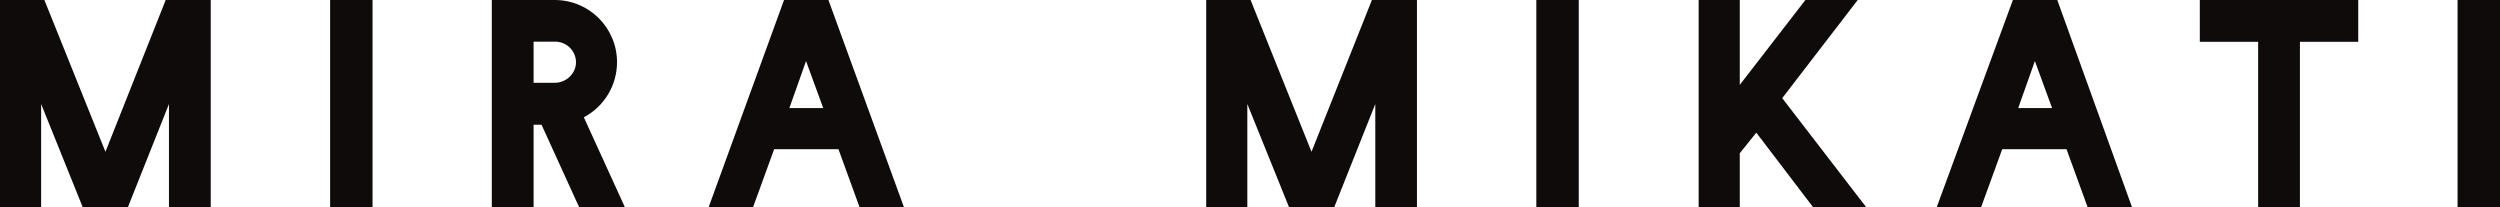 <svg id="Layer_1" style="enable-background:new 0 0 1920.5 159.4;" version="1.1" viewBox="0 0 1920.5 159.4" x="0px" xml:space="preserve" xmlns="http://www.w3.org/2000/svg" xmlns:xlink="http://www.w3.org/1999/xlink" y="0px">
<path d="M1887.9,159.4V0h32.6v159.4H1887.9z M1734.7,159.4V32.1h-44.8V0h121.7v32.1h-44.8v127.3H1734.7z M1603.8,159.4  l-16.3-44.8h-49.4l-16.3,44.8h-34.1L1546.3,0h34.1l57.5,159.4L1603.8,159.4z M1550.4,83h26l-13.2-36.1L1550.4,83z M1393,159.4  l-43.8-57.5l-12.7,15.8v41.8h-31.6V0h31.6v65.2L1386.9,0h40.2l-58,75.4l64.7,84L1393,159.4z M1180.2,159.4V0h32.6v159.4H1180.2z   M1056.5,159.4V79.9l-31.6,79.4h-34.6l-32.1-79.4v79.4h-31.6V0h34.1l46.8,116.6L1053.9,0h34.6v159.4H1056.5z M660.4,159.4  l-16.3-44.8h-49.4l-16.3,44.8h-34.1L602.3,0h34.1l58.1,159.4L660.4,159.4z M606.4,83h26l-13.2-36.1L606.4,83z M445,159.4l-29-63.6  h-6.1v63.6h-32.1V0h48.4C452.6,0,474,21.4,474,47.8c0,17.7-9.8,34-25.5,42.3l31.6,69.2L445,159.4z M409.9,63.6h16.3  c8.7,0,16.3-7.1,16.3-15.8c-0.1-8.8-7.3-15.9-16.2-15.8c0,0-0.1,0-0.1,0h-16.3V63.6z M253.6,159.4V0h32.6v159.4H253.6z M129.8,159.4  V79.9l-31.6,79.4H63.6L31.6,79.9v79.4H0V0h34.1L81,116.6L127.3,0h34.6v159.4H129.8z" id="Union_1" style="fill:#0f0b0b"></path>
</svg>
